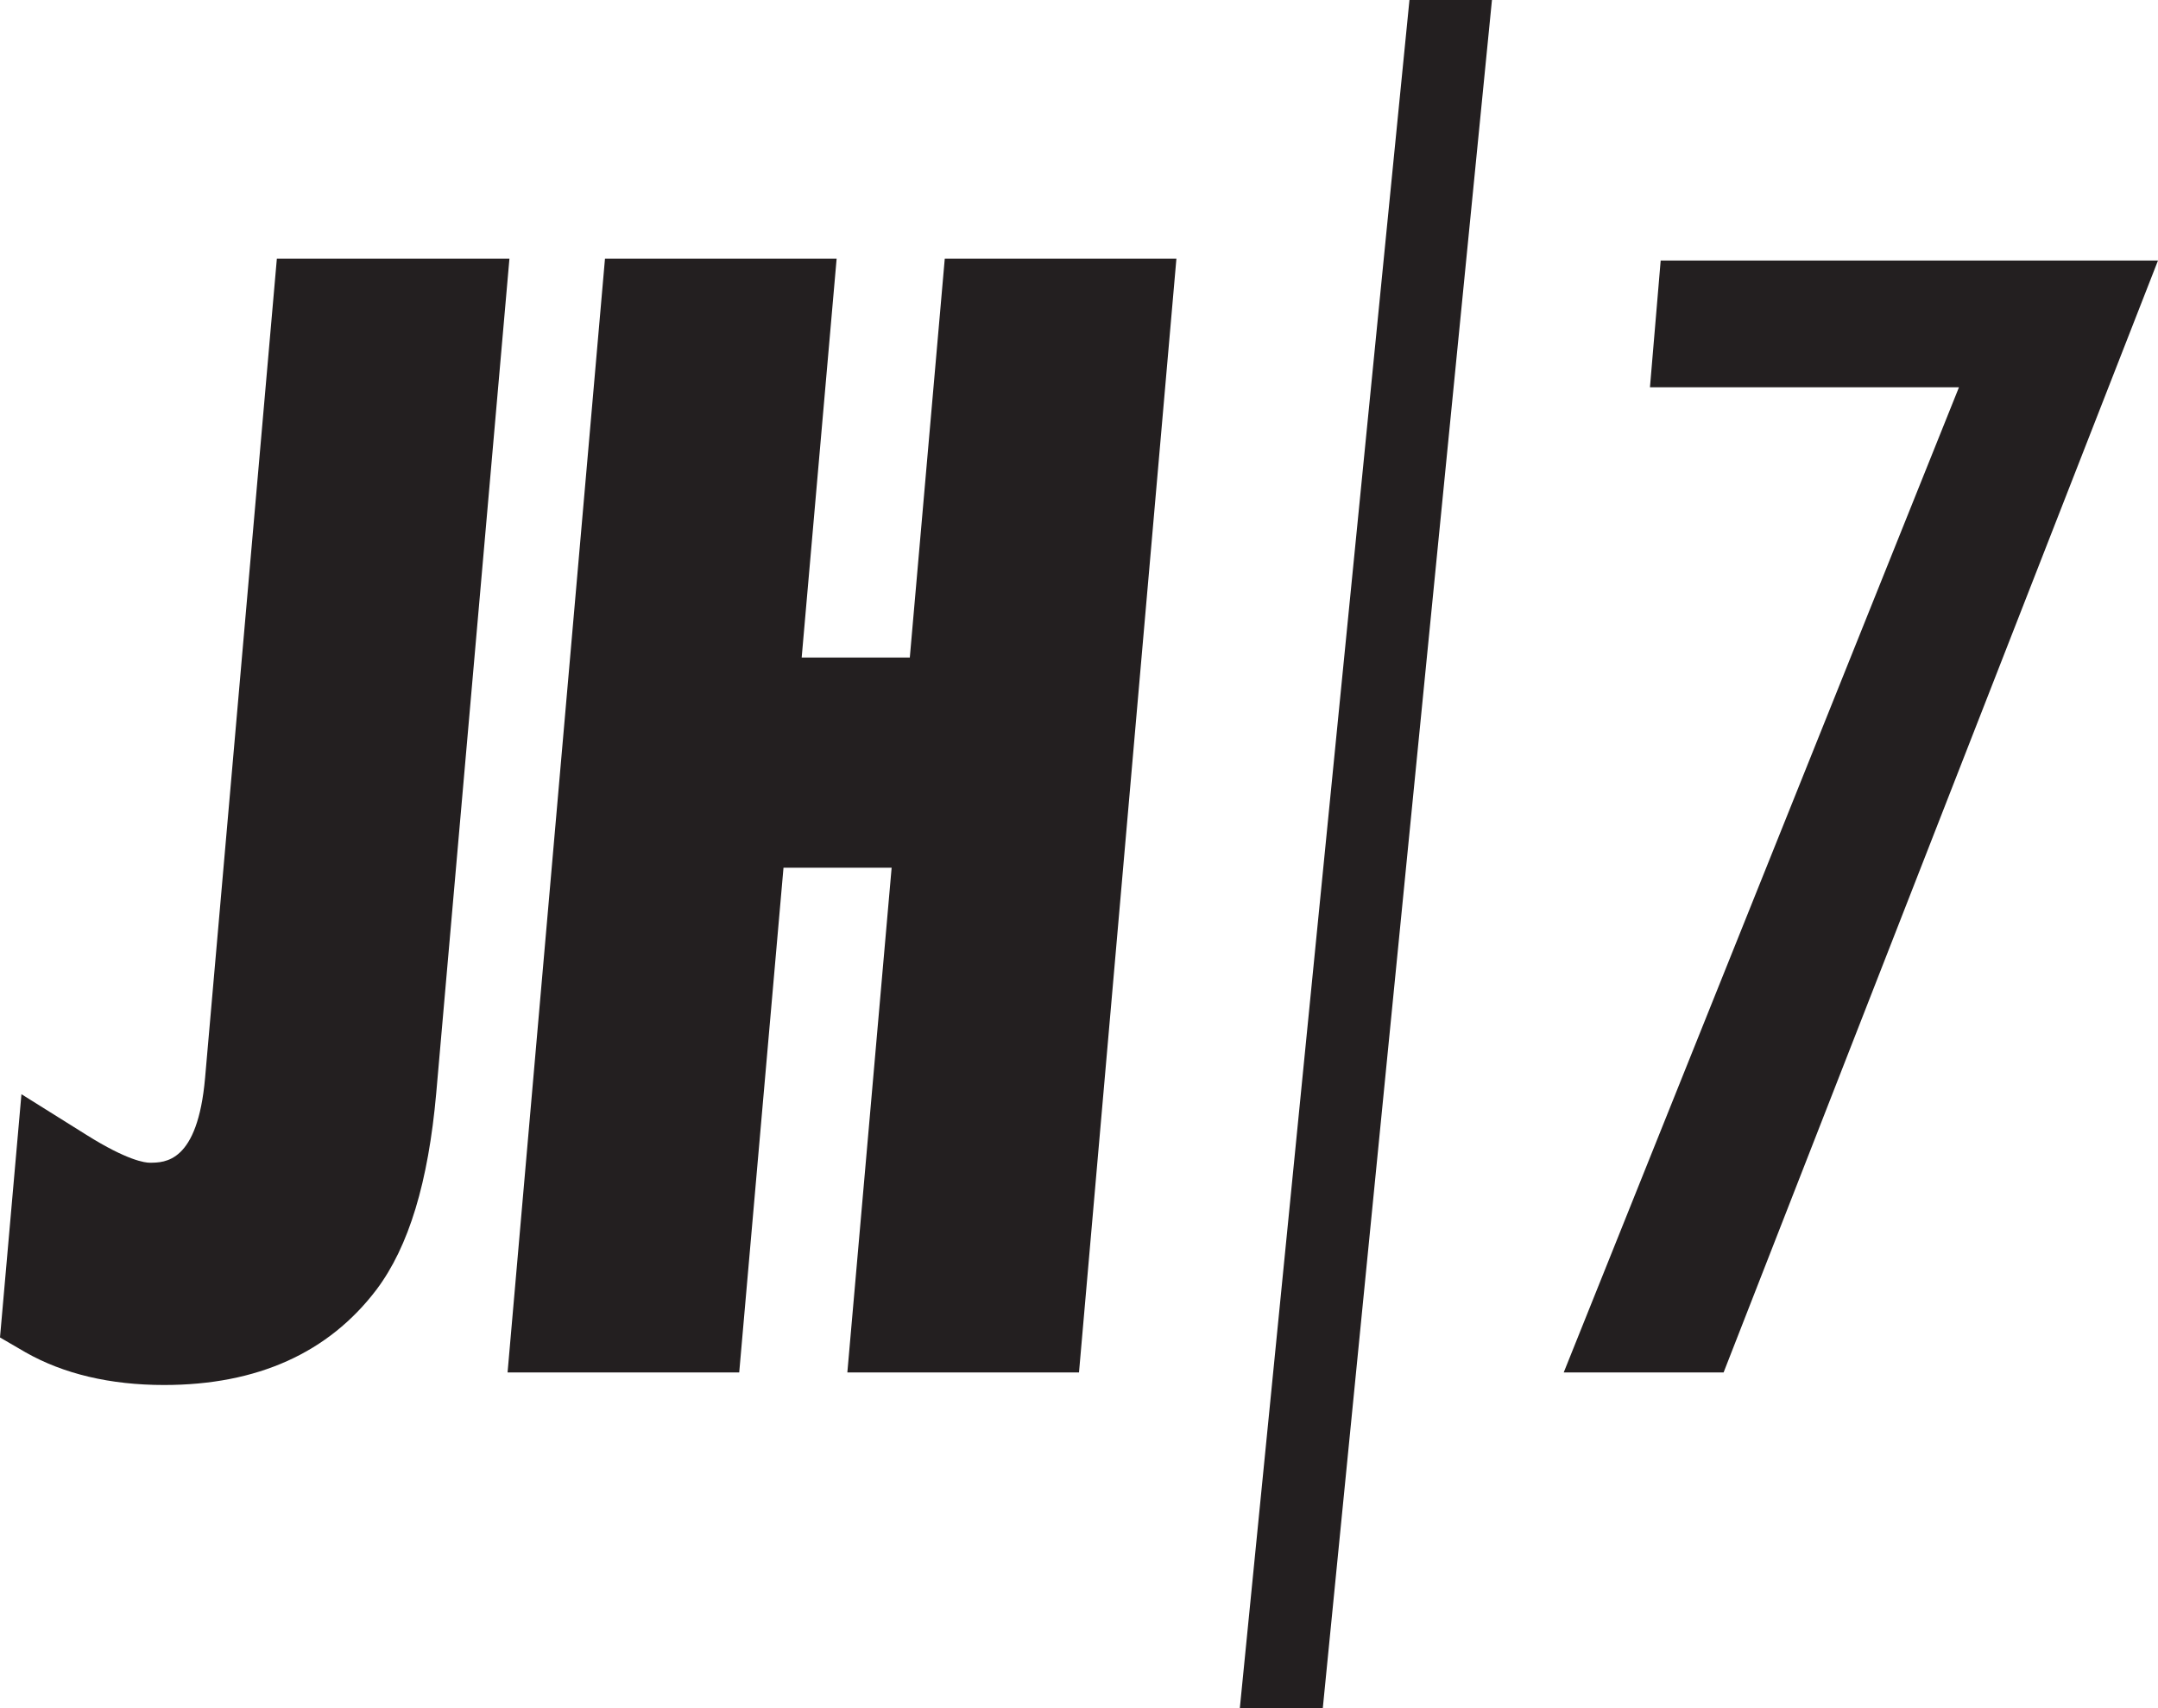 <?xml version="1.0" encoding="utf-8"?>
<!-- Generator: Adobe Illustrator 24.2.1, SVG Export Plug-In . SVG Version: 6.00 Build 0)  -->
<svg version="1.1" id="Layer_1" xmlns="http://www.w3.org/2000/svg" xmlns:xlink="http://www.w3.org/1999/xlink" x="0px" y="0px"
	 viewBox="0 0 463 366.6" style="enable-background:new 0 0 463 366.6;" xml:space="preserve">
<style type="text/css">
	.st0{fill:#231F20;}
</style>
<g id="_x31_0X3_3_">
	<g>
		<g>
			<path class="st0" d="M35.2,297.2c-11.6,0-21.6-2.4-29.7-7L0,287l4.6-52.2l13.9,8.7c8.9,5.6,12.7,6,13.6,6c3.3,0,10.3,0,11.9-18.2
				L59.4,55.5h49.9L93.6,234.5c-1.7,19.2-5.9,33-12.8,42.2C70.5,290.3,55.2,297.2,35.2,297.2z"/>
		</g>
	</g>
	<g>
		<g>
			<path class="st0" d="M158.6,294.5l-49.7,0l20.9-239l49.7,0l-7.5,85.6h23.2l7.5-85.6h49.7l-20.9,239h-49.7l9.5-108.3h-23.2
				L158.6,294.5z"/>
		</g>
	</g>
	<g>
		<path class="st0" d="M356.3,55.9H463l-93.2,238.6h-34.3l84.8-211.4h-66.3L356.3,55.9z"/>
	</g>
	<polygon class="st0" points="266,366.6 283.8,366.6 320.1,0 302.4,0 	"/>
</g>
</svg>
